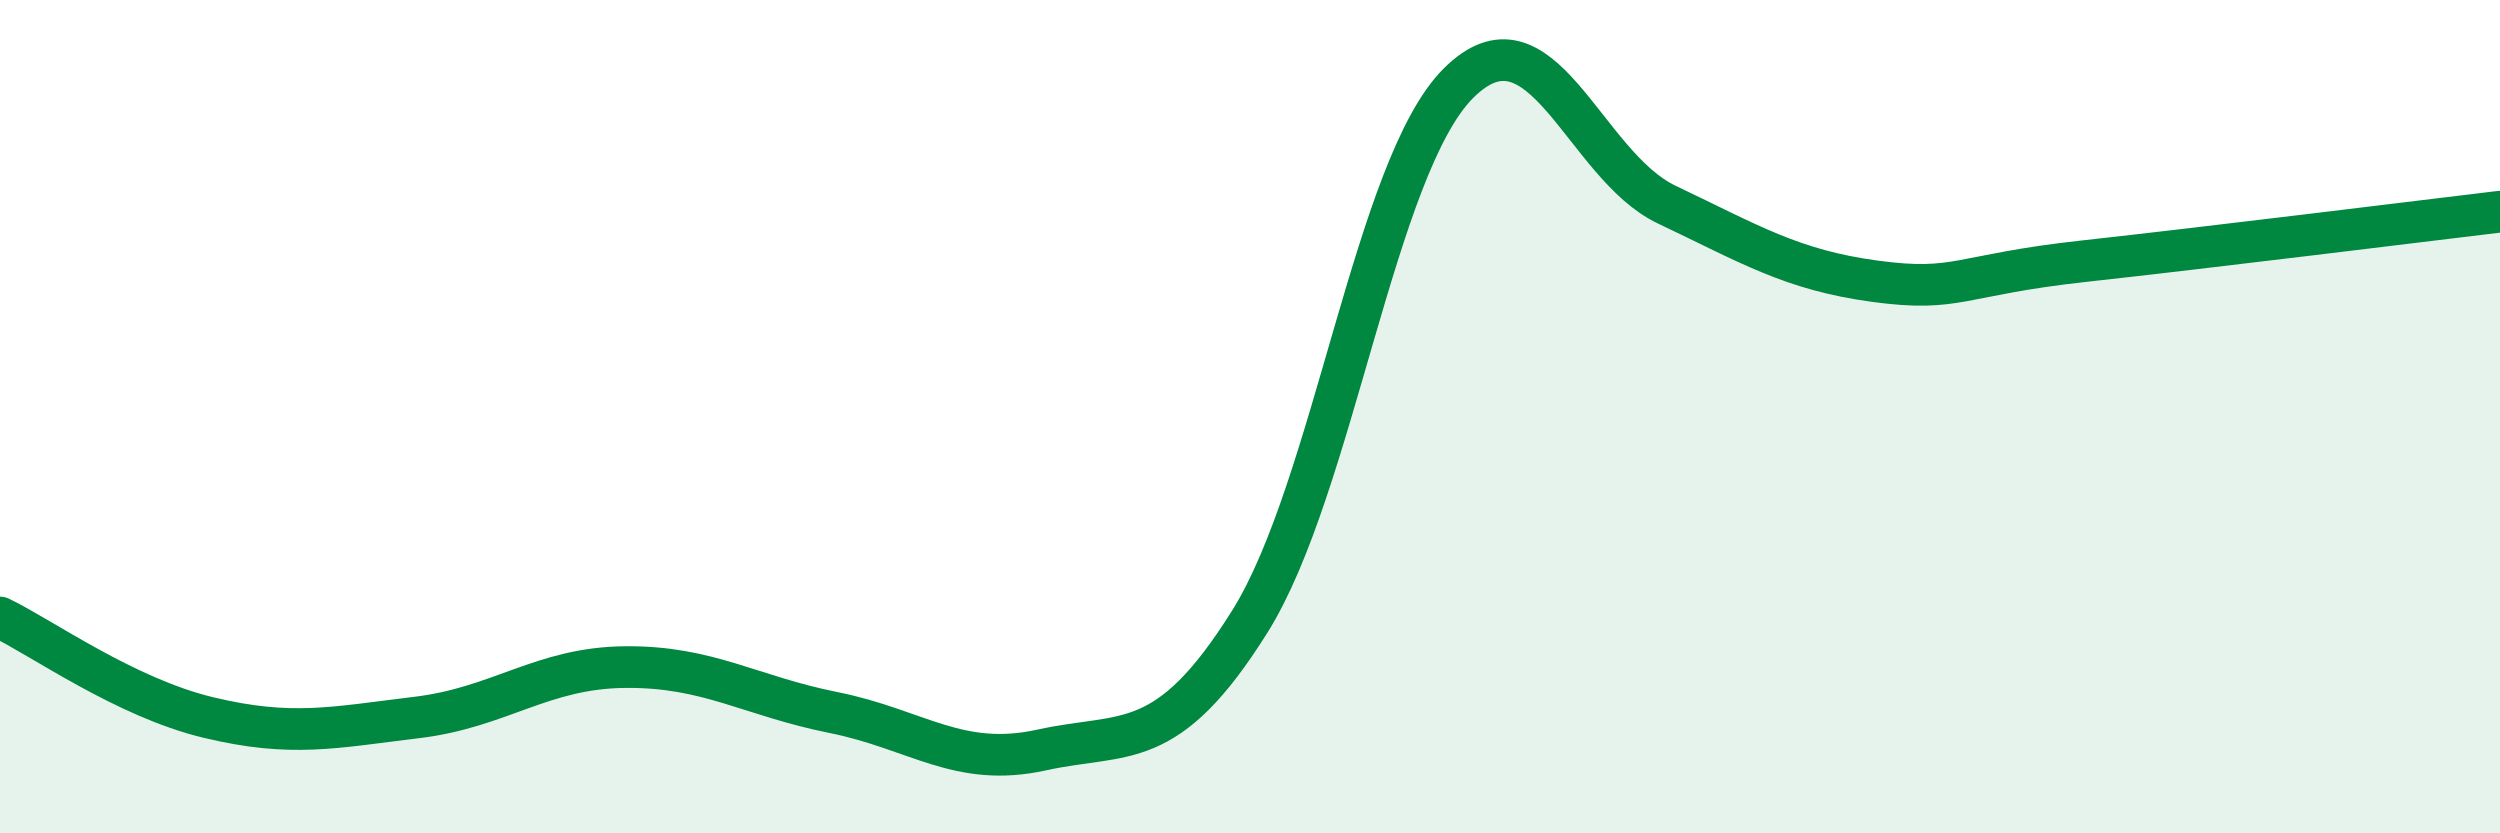 
    <svg width="60" height="20" viewBox="0 0 60 20" xmlns="http://www.w3.org/2000/svg">
      <path
        d="M 0,14.82 C 1,15.3 3,16.74 5,17.22 C 7,17.7 8,17.46 10,17.22 C 12,16.98 13,16.03 15,16.01 C 17,15.99 18,16.7 20,17.1 C 22,17.5 23,18.44 25,18 C 27,17.56 28,18.11 30,14.91 C 32,11.71 33,4 35,2 C 37,0 38,3.96 40,4.91 C 42,5.86 43,6.48 45,6.75 C 47,7.02 47,6.6 50,6.27 C 53,5.94 58,5.32 60,5.08L60 20L0 20Z"
        fill="#008740"
        opacity="0.1"
        stroke-linecap="round"
        stroke-linejoin="round"
      />
      <path
        d="M 0,14.82 C 1,15.3 3,16.74 5,17.22 C 7,17.7 8,17.46 10,17.22 C 12,16.98 13,16.03 15,16.01 C 17,15.99 18,16.7 20,17.1 C 22,17.5 23,18.44 25,18 C 27,17.56 28,18.11 30,14.91 C 32,11.71 33,4 35,2 C 37,0 38,3.96 40,4.91 C 42,5.86 43,6.48 45,6.75 C 47,7.02 47,6.6 50,6.27 C 53,5.94 58,5.32 60,5.08"
        stroke="#008740"
        stroke-width="1"
        fill="none"
        stroke-linecap="round"
        stroke-linejoin="round"
      />
    </svg>
  